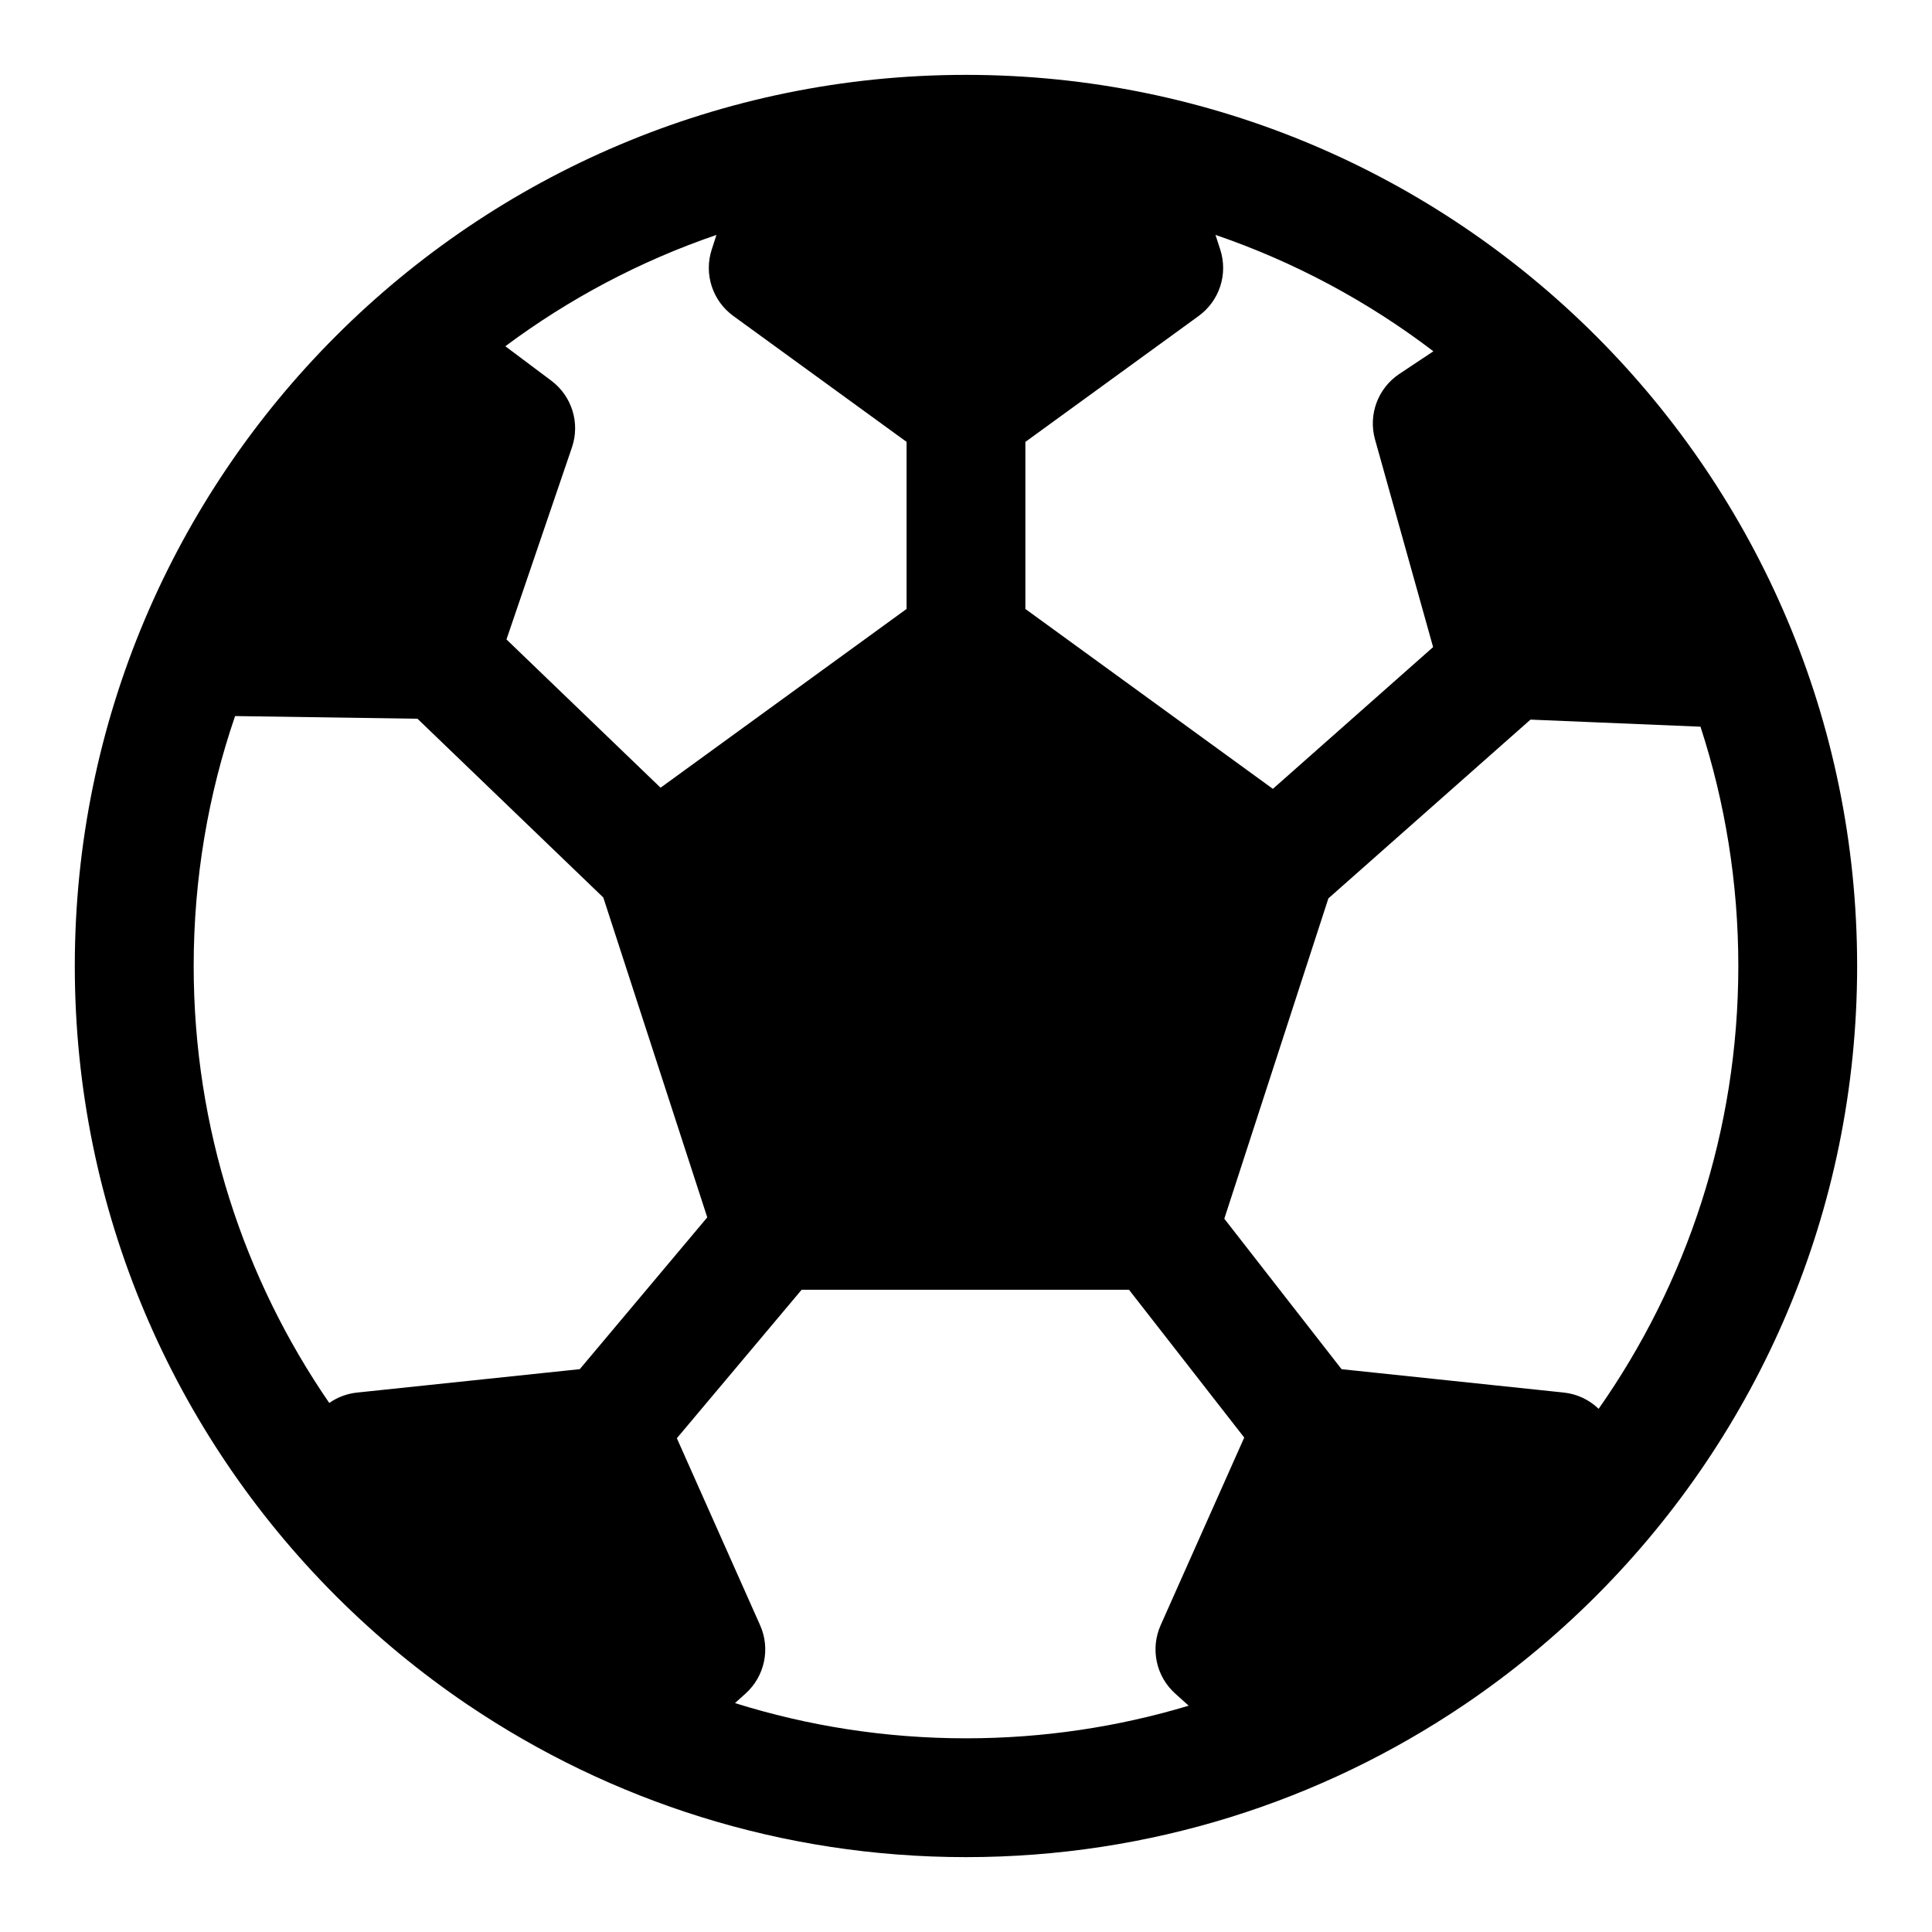 <?xml version="1.0" encoding="UTF-8"?>
<!-- Uploaded to: SVG Repo, www.svgrepo.com, Generator: SVG Repo Mixer Tools -->
<svg fill="#000000" width="800px" height="800px" version="1.1" viewBox="144 144 512 512" xmlns="http://www.w3.org/2000/svg">
 <path d="m400 163.84c130.34 0 236.16 105.82 236.16 236.16 0 65.055-26.355 124-68.977 166.73-0.141 0.156-0.301 0.316-0.457 0.457-10.578 10.547-22.152 20.105-34.543 28.496-0.109 0.078-0.219 0.156-0.332 0.219-37.676 25.41-83.051 40.258-131.86 40.258-48.805 0-94.18-14.848-131.86-40.258-0.109-0.062-0.219-0.141-0.332-0.219-12.406-8.406-23.961-17.949-34.543-28.496-0.156-0.141-0.316-0.301-0.457-0.457-42.617-42.73-68.977-101.68-68.977-166.73 0-130.34 105.82-236.16 236.16-236.16zm73.73 361.12-30.527-39.156h-86.766l-33.062 39.344 22.059 49.547c2.785 6.234 1.227 13.539-3.84 18.105l-2.816 2.535c19.332 6.062 39.895 9.336 61.23 9.336 20.516 0 40.32-3.023 59.008-8.645l-3.59-3.227c-5.07-4.566-6.613-11.871-3.84-18.105l22.152-49.734zm120.91-188.38-45.043-1.875-53.562 47.375-27.582 84.891 31.078 39.879 58.852 6.188c3.574 0.363 6.801 1.938 9.273 4.312 23.316-33.234 37.016-73.715 37.016-117.36 0-22.137-3.527-43.438-10.027-63.418zm-388.34-2.816c-7.117 20.766-10.973 43.059-10.973 66.234 0 42.965 13.273 82.859 35.93 115.8 2.141-1.496 4.66-2.473 7.383-2.754l59.008-6.203 33.785-40.227-27.551-84.766-49.246-47.375zm259.82-127.51 1.258 3.891c2.109 6.488-0.203 13.586-5.731 17.602l-45.91 33.363v44.273l65.59 47.672 42.461-37.566-15.398-55.043c-1.828-6.566 0.77-13.57 6.453-17.352l9.02-6c-17.301-13.18-36.762-23.664-57.75-30.844zm-132.25 0c-20.262 6.926-39.109 16.957-55.953 29.504l12.188 9.133c5.465 4.094 7.668 11.227 5.465 17.68l-17.352 50.883 40.84 39.297 65.195-47.375v-44.273l-45.91-33.363c-5.527-4.016-7.84-11.117-5.731-17.602l1.258-3.891z" fill-rule="evenodd"/>
</svg>